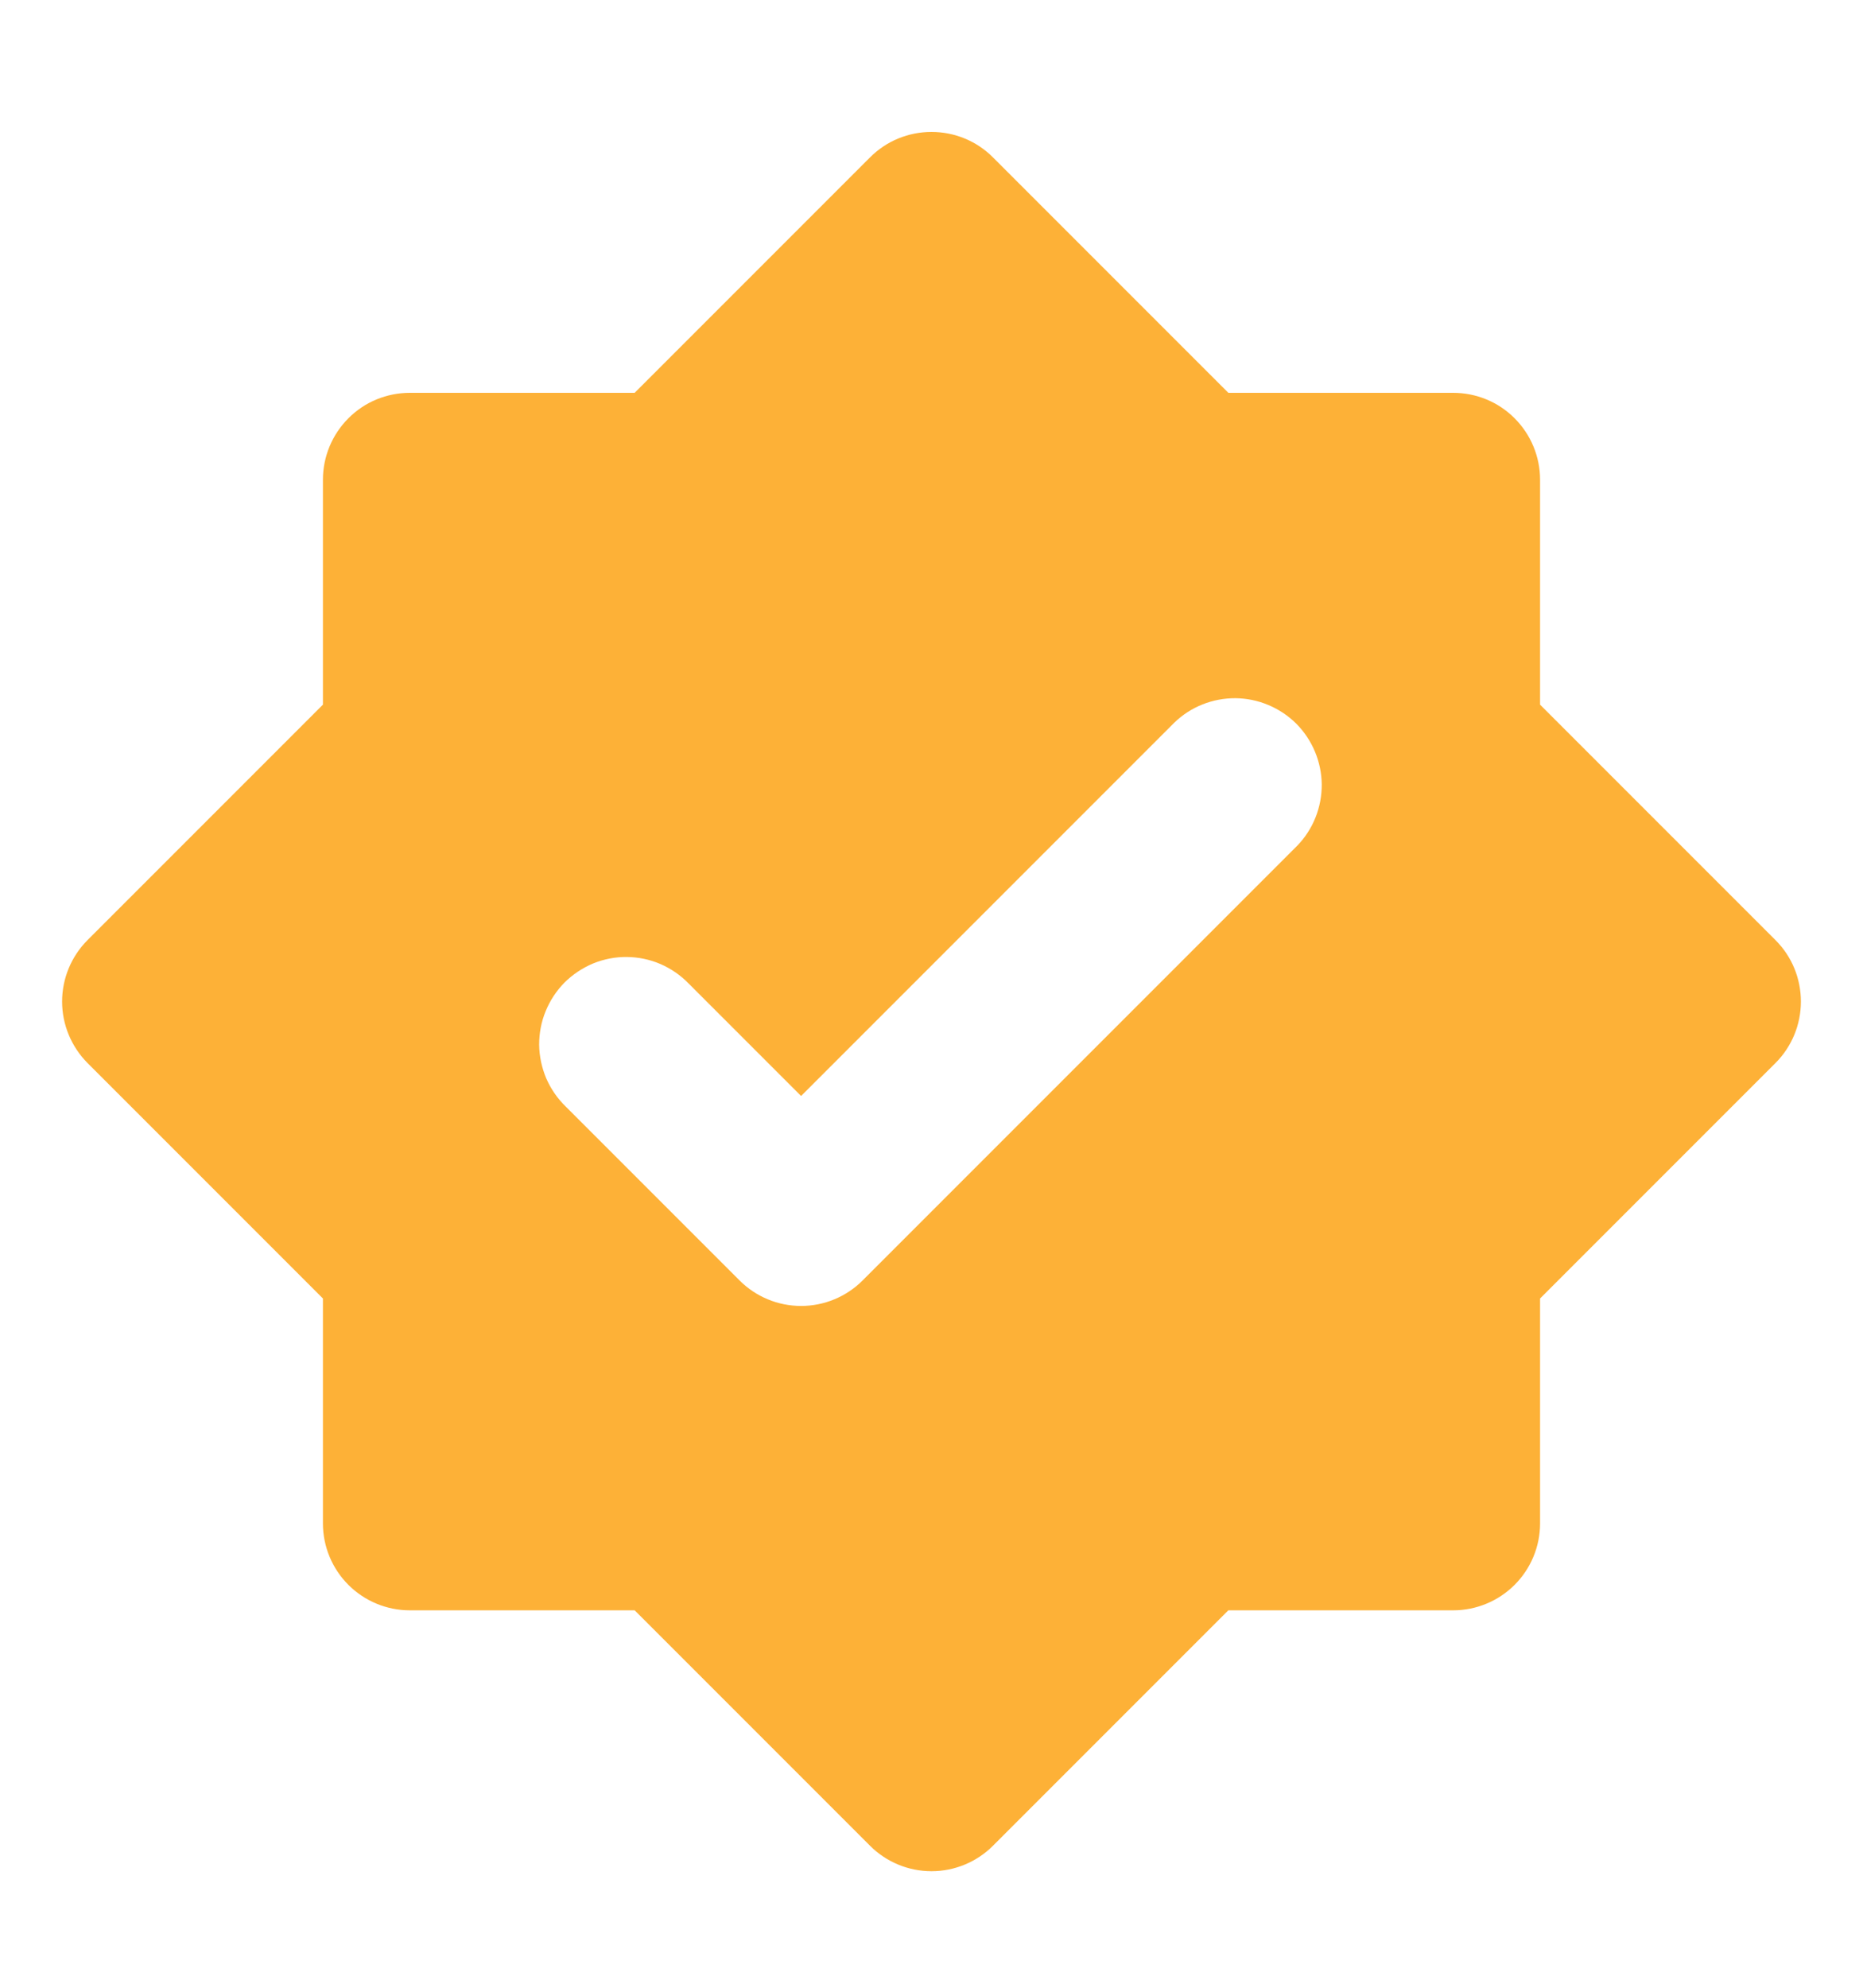 <svg width="15" height="16" viewBox="0 0 15 16" fill="none" xmlns="http://www.w3.org/2000/svg">
<path d="M14.295 7.567L12.4 5.672V3.862C12.4 3.676 12.326 3.498 12.195 3.367C12.064 3.235 11.886 3.162 11.7 3.162H9.89L7.995 1.267C7.864 1.135 7.686 1.062 7.5 1.062C7.314 1.062 7.136 1.135 7.005 1.267L5.11 3.162H3.3C3.114 3.162 2.936 3.235 2.805 3.367C2.674 3.498 2.6 3.676 2.6 3.862V5.672L0.705 7.567C0.574 7.698 0.5 7.876 0.5 8.062C0.5 8.247 0.574 8.425 0.705 8.557L2.6 10.452V12.262C2.6 12.448 2.674 12.626 2.805 12.757C2.936 12.888 3.114 12.962 3.3 12.962H5.11L7.005 14.857C7.136 14.988 7.314 15.062 7.5 15.062C7.686 15.062 7.864 14.988 7.995 14.857L9.89 12.962H11.7C11.886 12.962 12.064 12.888 12.195 12.757C12.326 12.626 12.4 12.448 12.4 12.262V10.452L14.295 8.557C14.427 8.425 14.5 8.247 14.5 8.062C14.5 7.876 14.427 7.698 14.295 7.567ZM10.445 6.807L6.945 10.307C6.814 10.438 6.636 10.512 6.45 10.512C6.264 10.512 6.086 10.438 5.955 10.307L4.555 8.907C4.488 8.842 4.435 8.765 4.398 8.68C4.362 8.594 4.342 8.502 4.341 8.409C4.341 8.316 4.358 8.224 4.394 8.138C4.429 8.052 4.481 7.974 4.546 7.908C4.612 7.843 4.69 7.791 4.776 7.755C4.862 7.72 4.955 7.702 5.047 7.703C5.14 7.704 5.232 7.723 5.318 7.76C5.403 7.797 5.48 7.85 5.545 7.917L6.45 8.822L9.455 5.817C9.587 5.689 9.764 5.619 9.948 5.62C10.131 5.622 10.307 5.696 10.437 5.825C10.566 5.955 10.64 6.131 10.642 6.314C10.643 6.498 10.573 6.675 10.445 6.807Z" fill="#FDB137"/>
</svg>
